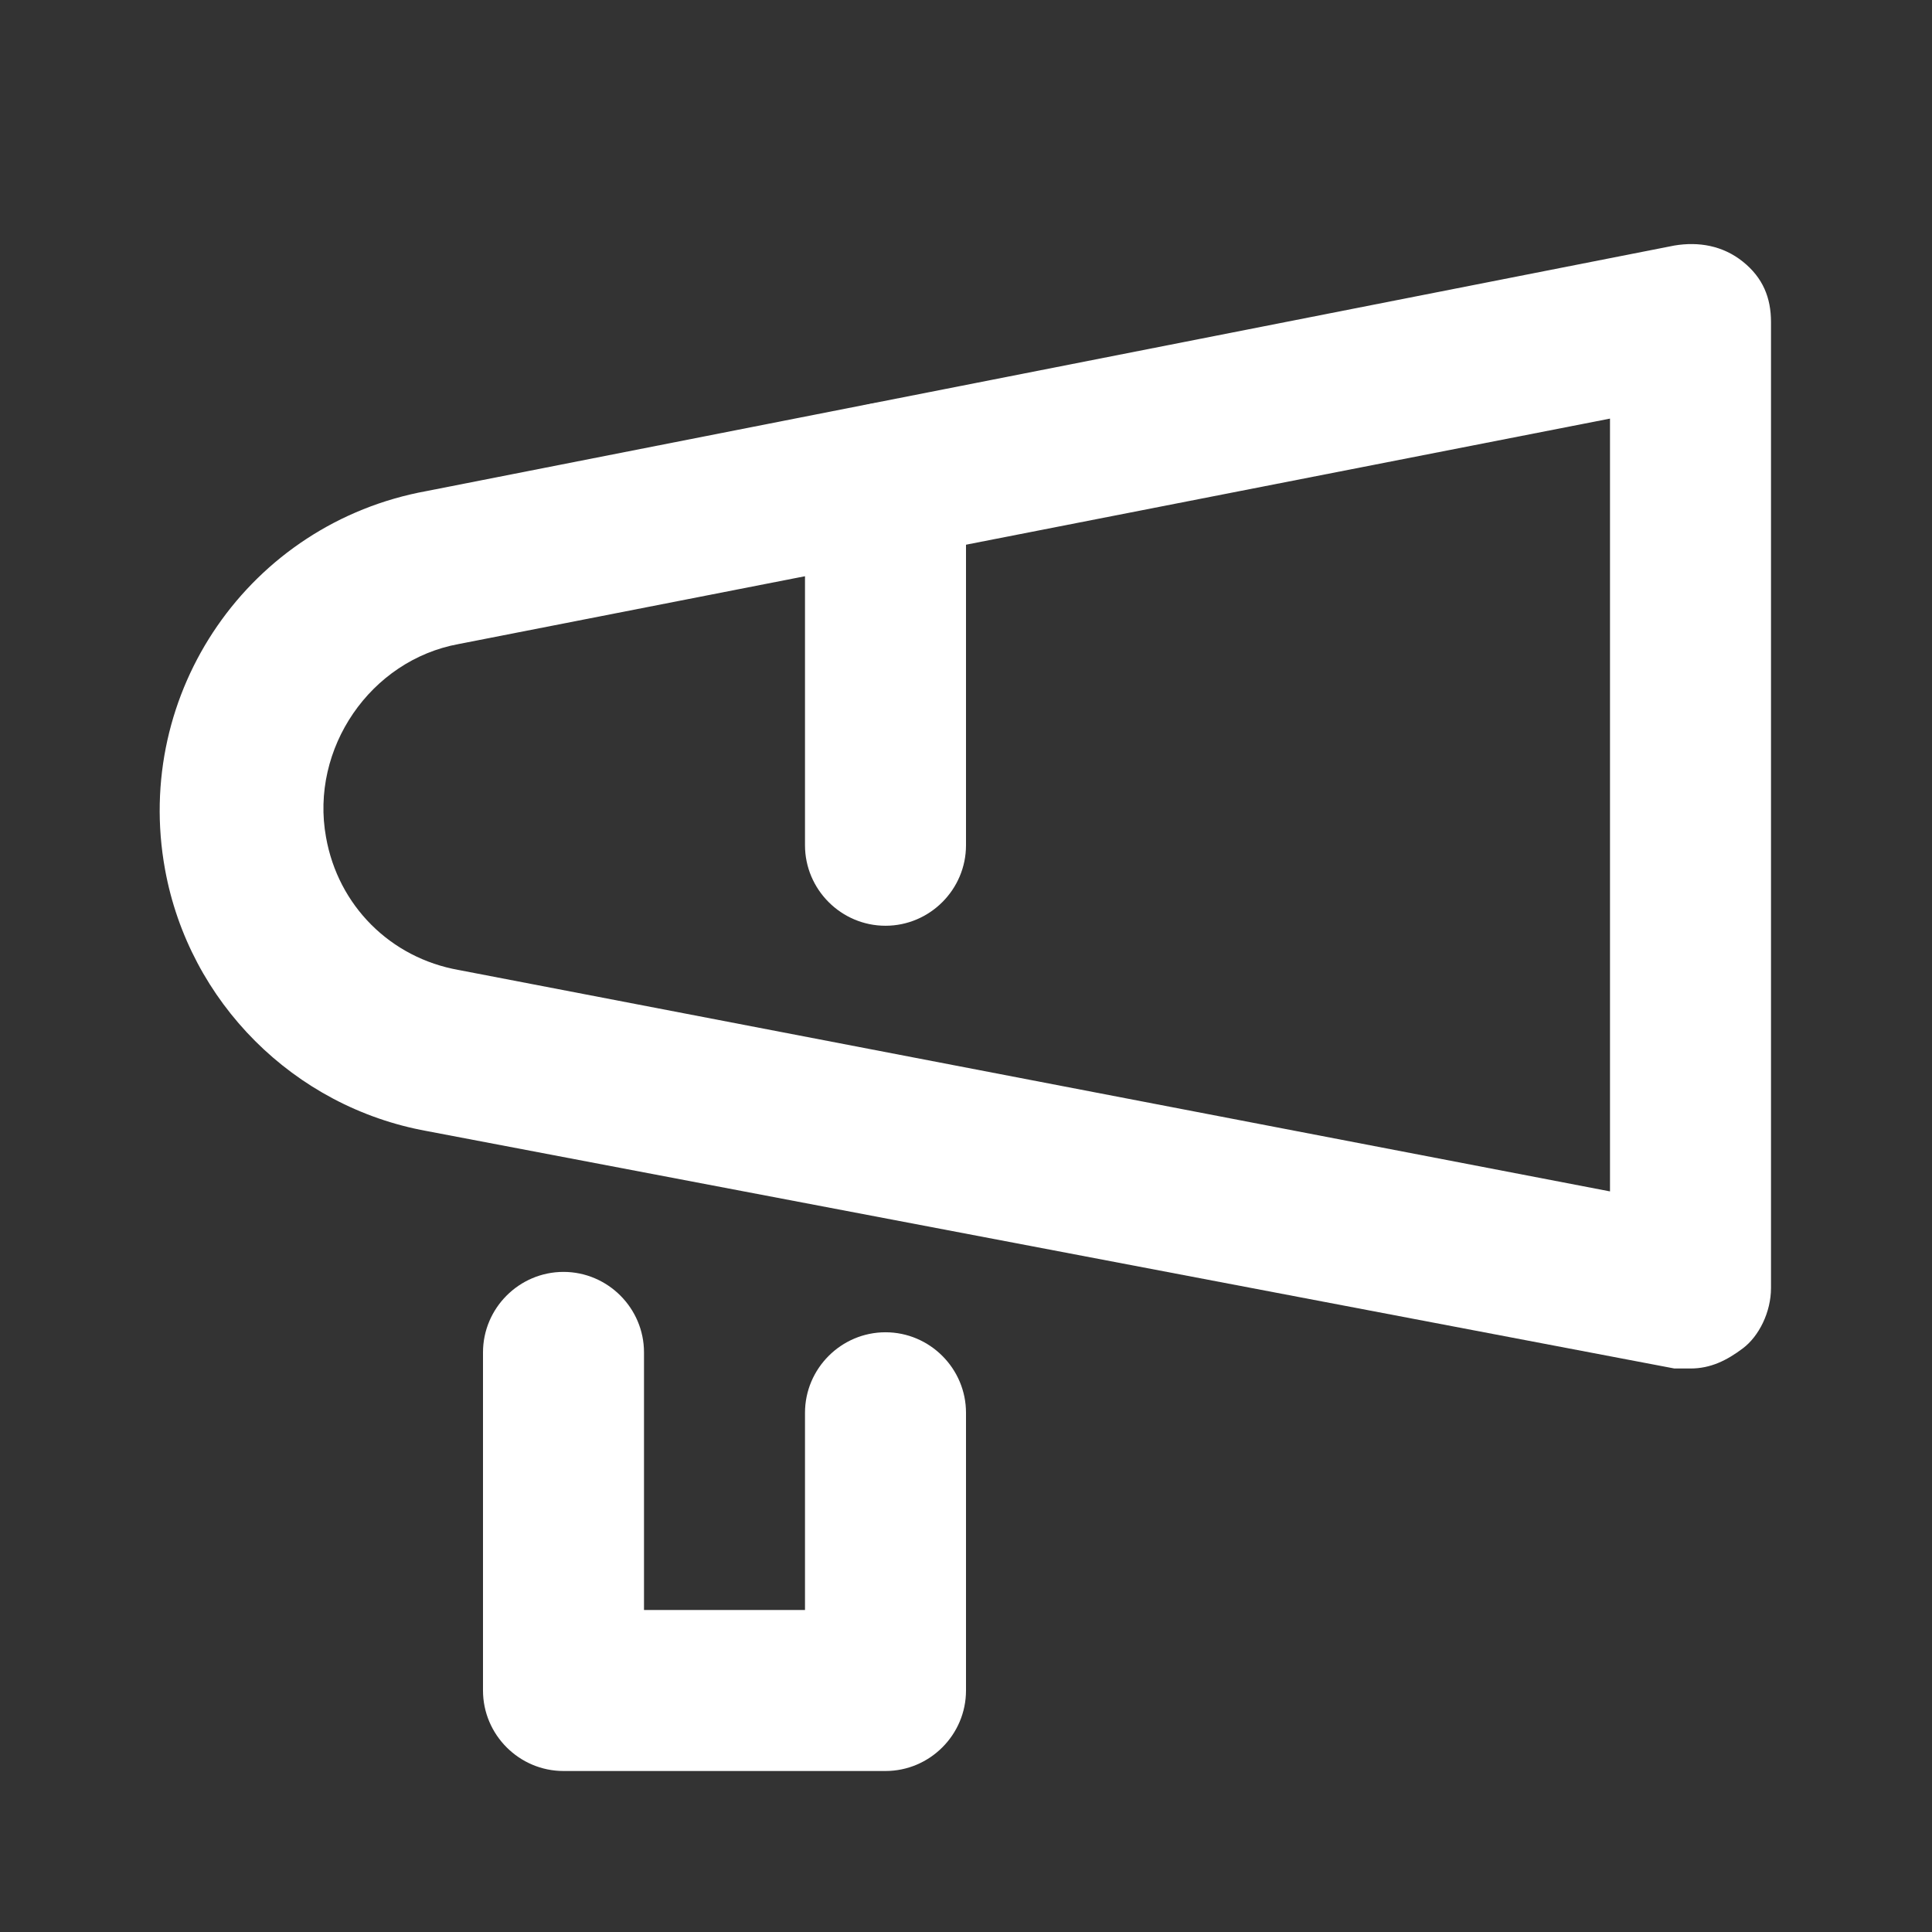 <?xml version="1.0" encoding="utf-8"?>
<!-- Generator: Adobe Illustrator 28.3.0, SVG Export Plug-In . SVG Version: 6.00 Build 0)  -->
<svg version="1.1" id="編集モード" xmlns="http://www.w3.org/2000/svg" xmlns:xlink="http://www.w3.org/1999/xlink" x="0px"
	 y="0px" viewBox="0 0 48 48" style="enable-background:new 0 0 48 48;" xml:space="preserve">
<rect x="0" y="0" width="48" height="48" fill="#333333" stroke="none"/>
<style type="text/css">
	.st0{fill:#FFFFFF;}
</style>
<g id="icon_data">
	<path class="st0" d="M22,23c-1.1,0-2-0.9-2-2v-9c0-1.1,0.9-2,2-2s2,0.9,2,2v9C24,22.1,23.1,23,22,23z"/>
	<path class="st0" d="M22,44h-8c-1.1,0-2-0.9-2-2v-8.4c0-1.1,0.9-2,2-2s2,0.9,2,2V40h4v-4.9c0-1.1,0.9-2,2-2s2,0.9,2,2V42
		C24,43.1,23.1,44,22,44z"/>
	<path class="st0" d="M42,34c-0.1,0-0.2,0-0.4,0l-31-5.9c-3.3-0.6-5.9-3.2-6.5-6.5c-0.8-4.4,2.1-8.6,6.5-9.4l31-6.1
		c0.6-0.1,1.2,0,1.7,0.4S44,7.4,44,8v24c0,0.6-0.3,1.2-0.7,1.5C42.9,33.8,42.5,34,42,34z M40,10.4l-28.6,5.6
		c-2.2,0.4-3.7,2.6-3.3,4.8c0.3,1.7,1.6,3,3.3,3.3c0,0,0,0,0,0L40,29.6V10.4z"/>
</g>
</svg>
